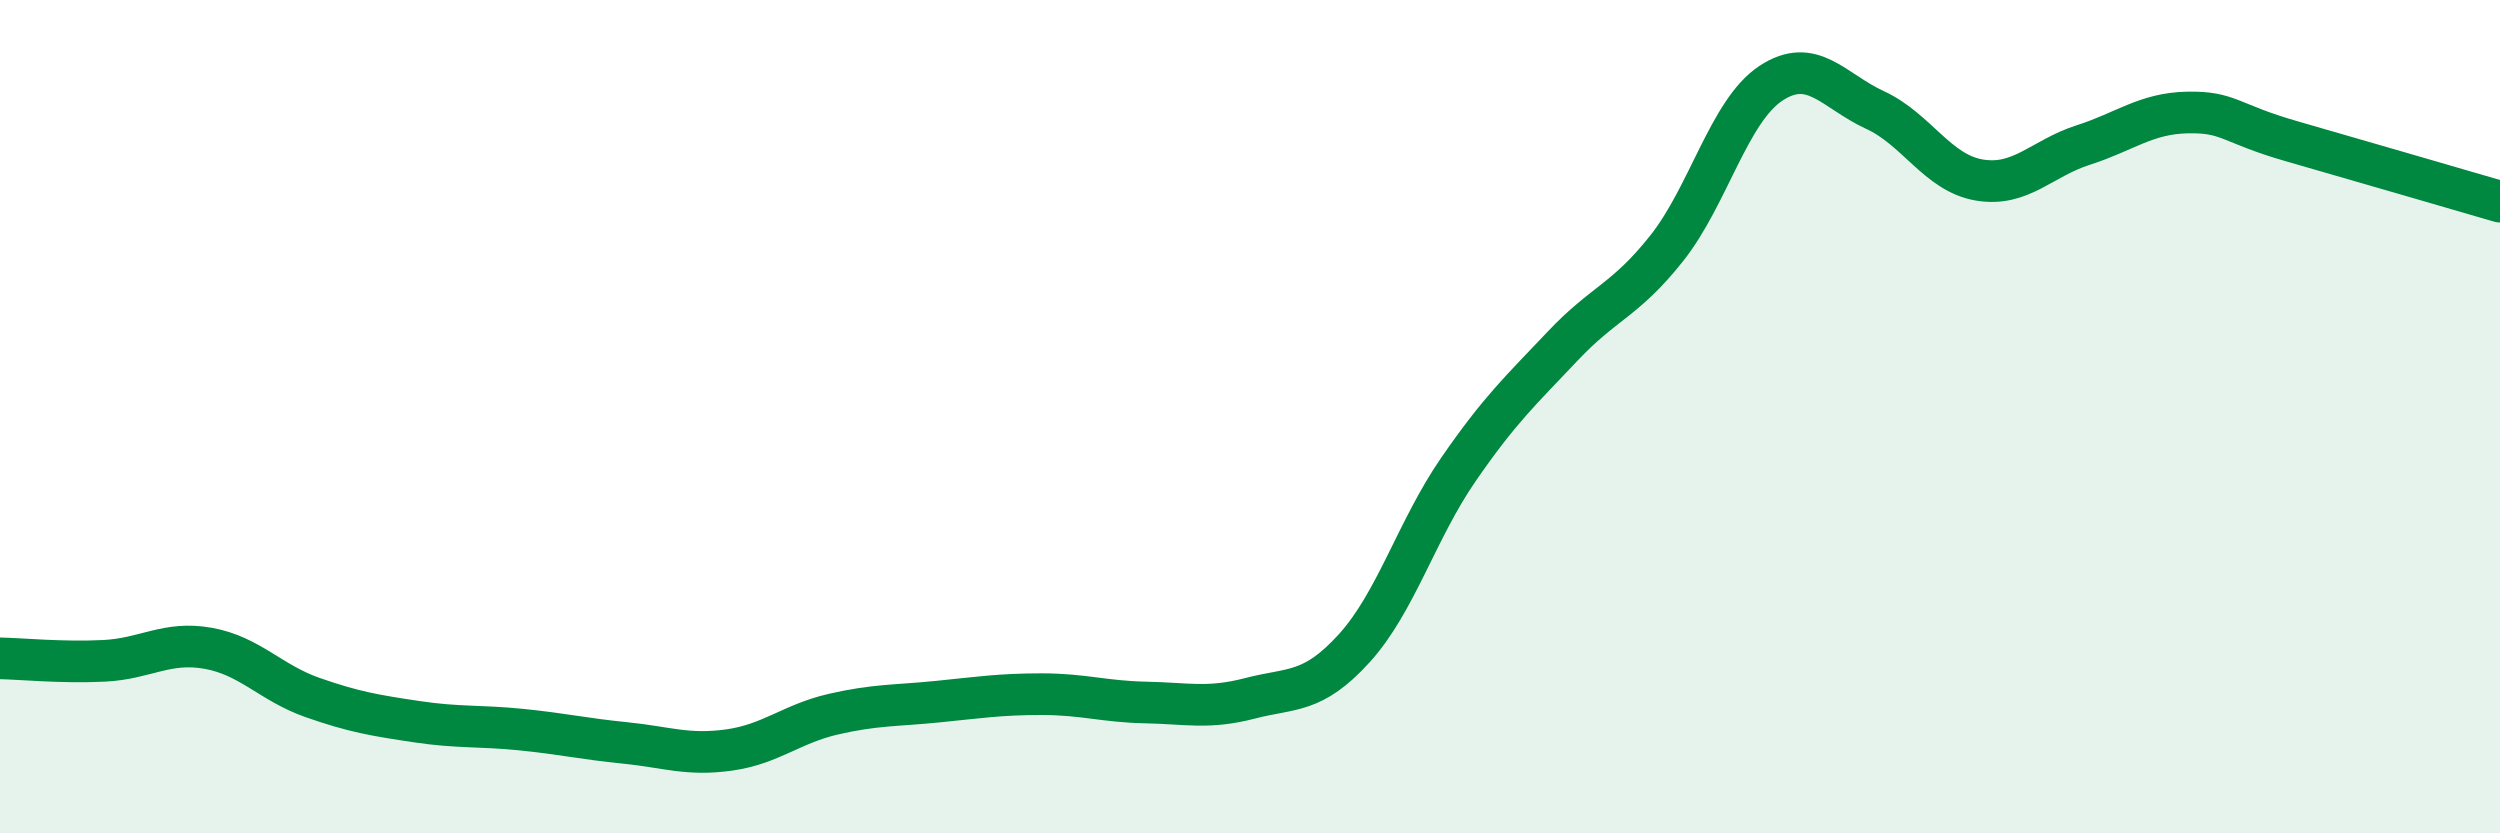 
    <svg width="60" height="20" viewBox="0 0 60 20" xmlns="http://www.w3.org/2000/svg">
      <path
        d="M 0,15.8 C 0.5,15.81 1.5,15.91 2.5,15.86 C 3.5,15.81 4,15.38 5,15.56 C 6,15.74 6.5,16.39 7.5,16.74 C 8.5,17.09 9,17.17 10,17.32 C 11,17.47 11.5,17.41 12.5,17.51 C 13.5,17.61 14,17.73 15,17.83 C 16,17.93 16.5,18.14 17.5,18 C 18.5,17.86 19,17.37 20,17.14 C 21,16.91 21.5,16.94 22.5,16.84 C 23.5,16.74 24,16.66 25,16.66 C 26,16.66 26.5,16.84 27.5,16.86 C 28.5,16.88 29,17.02 30,16.76 C 31,16.5 31.5,16.66 32.5,15.56 C 33.5,14.46 34,12.72 35,11.27 C 36,9.82 36.5,9.37 37.5,8.31 C 38.5,7.25 39,7.22 40,5.96 C 41,4.7 41.5,2.66 42.5,2 C 43.5,1.34 44,2.18 45,2.64 C 46,3.1 46.5,4.15 47.5,4.32 C 48.5,4.49 49,3.8 50,3.48 C 51,3.16 51.5,2.72 52.5,2.7 C 53.5,2.68 53.5,2.96 55,3.39 C 56.5,3.82 59,4.55 60,4.84L60 20L0 20Z"
        fill="#008740"
        opacity="0.1"
        stroke-linecap="round"
        stroke-linejoin="round"
      />
      <path
        d="M 0,15.8 C 0.5,15.81 1.5,15.91 2.5,15.86 C 3.5,15.81 4,15.38 5,15.56 C 6,15.74 6.5,16.39 7.5,16.74 C 8.5,17.09 9,17.17 10,17.32 C 11,17.47 11.5,17.41 12.5,17.51 C 13.5,17.61 14,17.73 15,17.83 C 16,17.93 16.5,18.14 17.5,18 C 18.5,17.86 19,17.37 20,17.14 C 21,16.91 21.5,16.94 22.5,16.84 C 23.5,16.74 24,16.66 25,16.66 C 26,16.66 26.5,16.84 27.5,16.86 C 28.5,16.88 29,17.02 30,16.76 C 31,16.5 31.5,16.66 32.5,15.56 C 33.5,14.46 34,12.72 35,11.27 C 36,9.82 36.5,9.37 37.5,8.31 C 38.5,7.25 39,7.22 40,5.96 C 41,4.7 41.5,2.66 42.5,2 C 43.5,1.34 44,2.18 45,2.64 C 46,3.1 46.5,4.15 47.5,4.32 C 48.5,4.49 49,3.8 50,3.48 C 51,3.16 51.5,2.72 52.5,2.7 C 53.5,2.68 53.5,2.96 55,3.39 C 56.5,3.82 59,4.55 60,4.84"
        stroke="#008740"
        stroke-width="1"
        fill="none"
        stroke-linecap="round"
        stroke-linejoin="round"
      />
    </svg>
  